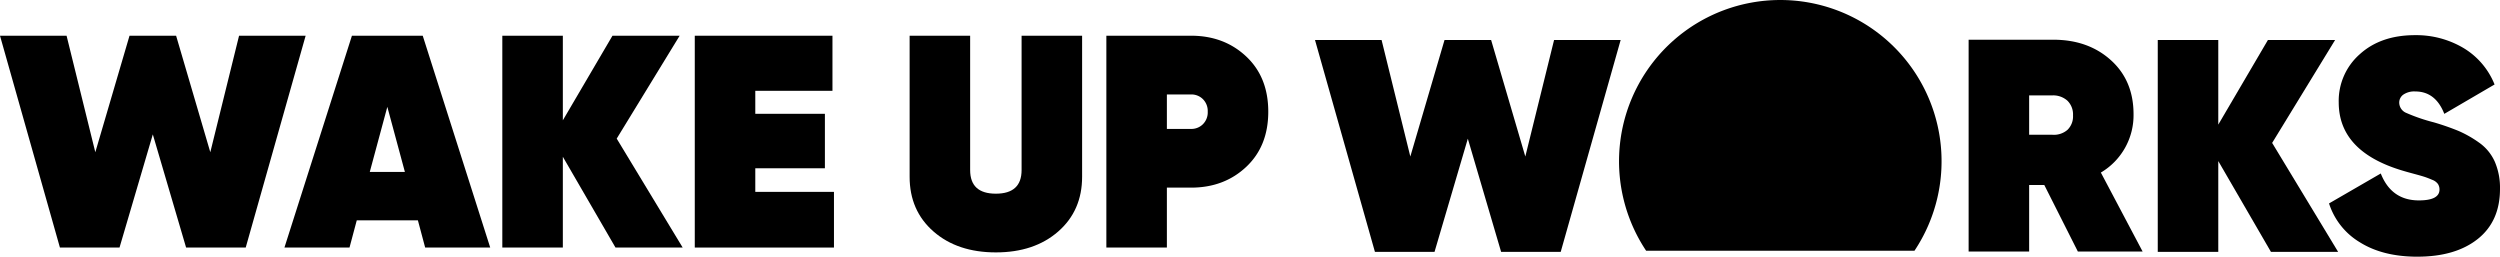 <svg xmlns="http://www.w3.org/2000/svg" width="934.985" height="96" viewBox="0 0 934.985 96"><g transform="translate(-2065 -294)"><path d="M89.406,4.286,78.653,47.853,65.864,4.286H48.436L35.647,47.853,24.9,4.286H0L22.41,83.507H44.7L57.153,41.181,69.6,83.507H91.894L114.307,4.286Z" transform="translate(2065 303.077)"/><path d="M86.748,83.507,84.029,73.321H61.17L58.455,83.507H34.121L59.359,4.286H85.84l25.238,79.221ZM66.037,55.214H79.165L72.6,30.883Z" transform="translate(2137.259 303.076)"/><path d="M127.709,83.507H102.583L82.892,49.555V83.507H60.257V4.286H82.892V35.921l18.56-31.635h25.125L103.038,42.765Z" transform="translate(2192.607 303.076)"/><path d="M105.978,62.683H135.4V83.507H83.344V4.286h51.495v20.6h-28.86v8.6h26.03V53.857h-26.03Z" transform="translate(2241.497 303.076)"/><path d="M164.684,77.508q-8.942,7.81-23.314,7.81t-23.314-7.81q-8.942-7.81-8.938-20.483V4.286h22.634V54.534q0,8.829,9.618,8.826t9.621-8.826V4.286h22.634V57.025q0,12.673-8.942,20.483" transform="translate(2296.077 303.076)"/><path d="M164.408,4.285q12.332,0,20.6,7.754t8.262,20.655q0,12.9-8.262,20.652t-20.6,7.754h-9.057v22.41H132.717V4.285Zm0,34.859a6.092,6.092,0,0,0,4.411-1.755,6.249,6.249,0,0,0,1.811-4.7A6.261,6.261,0,0,0,168.82,28a6.1,6.1,0,0,0-4.411-1.752h-9.057v12.9Z" transform="translate(2346.055 303.074)"/><path d="M180.153,84.022,157.746,4.8h24.9l10.75,43.57L206.183,4.8h17.428L236.4,48.371,247.153,4.8h24.9l-22.41,79.221H227.346L214.9,41.7,202.448,84.022Z" transform="translate(2399.059 304.168)"/><path d="M277.007,83.986l-12.561-24.9h-5.659v24.9H236.153V4.765h31.688q13.015,0,21.5,7.638t8.489,20.2a24.9,24.9,0,0,1-12.224,21.843l15.62,29.537Zm-18.22-58.4V40.3h8.6a7.728,7.728,0,0,0,5.715-1.811,7,7,0,0,0,2.092-5.431,7.194,7.194,0,0,0-2.092-5.49,7.988,7.988,0,0,0-5.715-1.98Z" transform="translate(2565.101 304.091)"/><path d="M326.293,84.022H301.167L281.476,50.07V84.022H258.841V4.8h22.635V36.44L300.035,4.8h25.126L301.622,43.28Z" transform="translate(2613.148 304.168)"/><path d="M312.435,87.063q-12.9,0-21.5-5.375a26.234,26.234,0,0,1-11.545-14.544l19.351-11.2Q302.7,66.016,313,66.013q7.7,0,7.7-4.072a3.8,3.8,0,0,0-.564-2.039,4.615,4.615,0,0,0-2.151-1.584c-1.06-.455-1.983-.811-2.775-1.076s-2.17-.661-4.131-1.188-3.436-.942-4.415-1.244q-23.654-7.132-23.654-25.465a23.24,23.24,0,0,1,7.869-18q7.866-7.132,20.655-7.13a34.6,34.6,0,0,1,18.052,4.754,28.048,28.048,0,0,1,11.71,13.693L322.5,33.645q-3.278-8.376-10.865-8.374a7.183,7.183,0,0,0-4.471,1.188,3.649,3.649,0,0,0-1.525,3A4.2,4.2,0,0,0,308.3,33.3a65.653,65.653,0,0,0,10.245,3.511,94.23,94.23,0,0,1,9.278,3.224,41.657,41.657,0,0,1,7.582,4.3,17.381,17.381,0,0,1,5.945,7.13,24.6,24.6,0,0,1,1.977,10.245q0,12.108-8.318,18.728t-22.575,6.622" transform="translate(2656.657 302.936)"/><path d="M304.7,93.783a60.312,60.312,0,1,0-100.346,0Z" transform="translate(2476.295 294)"/></g></svg>